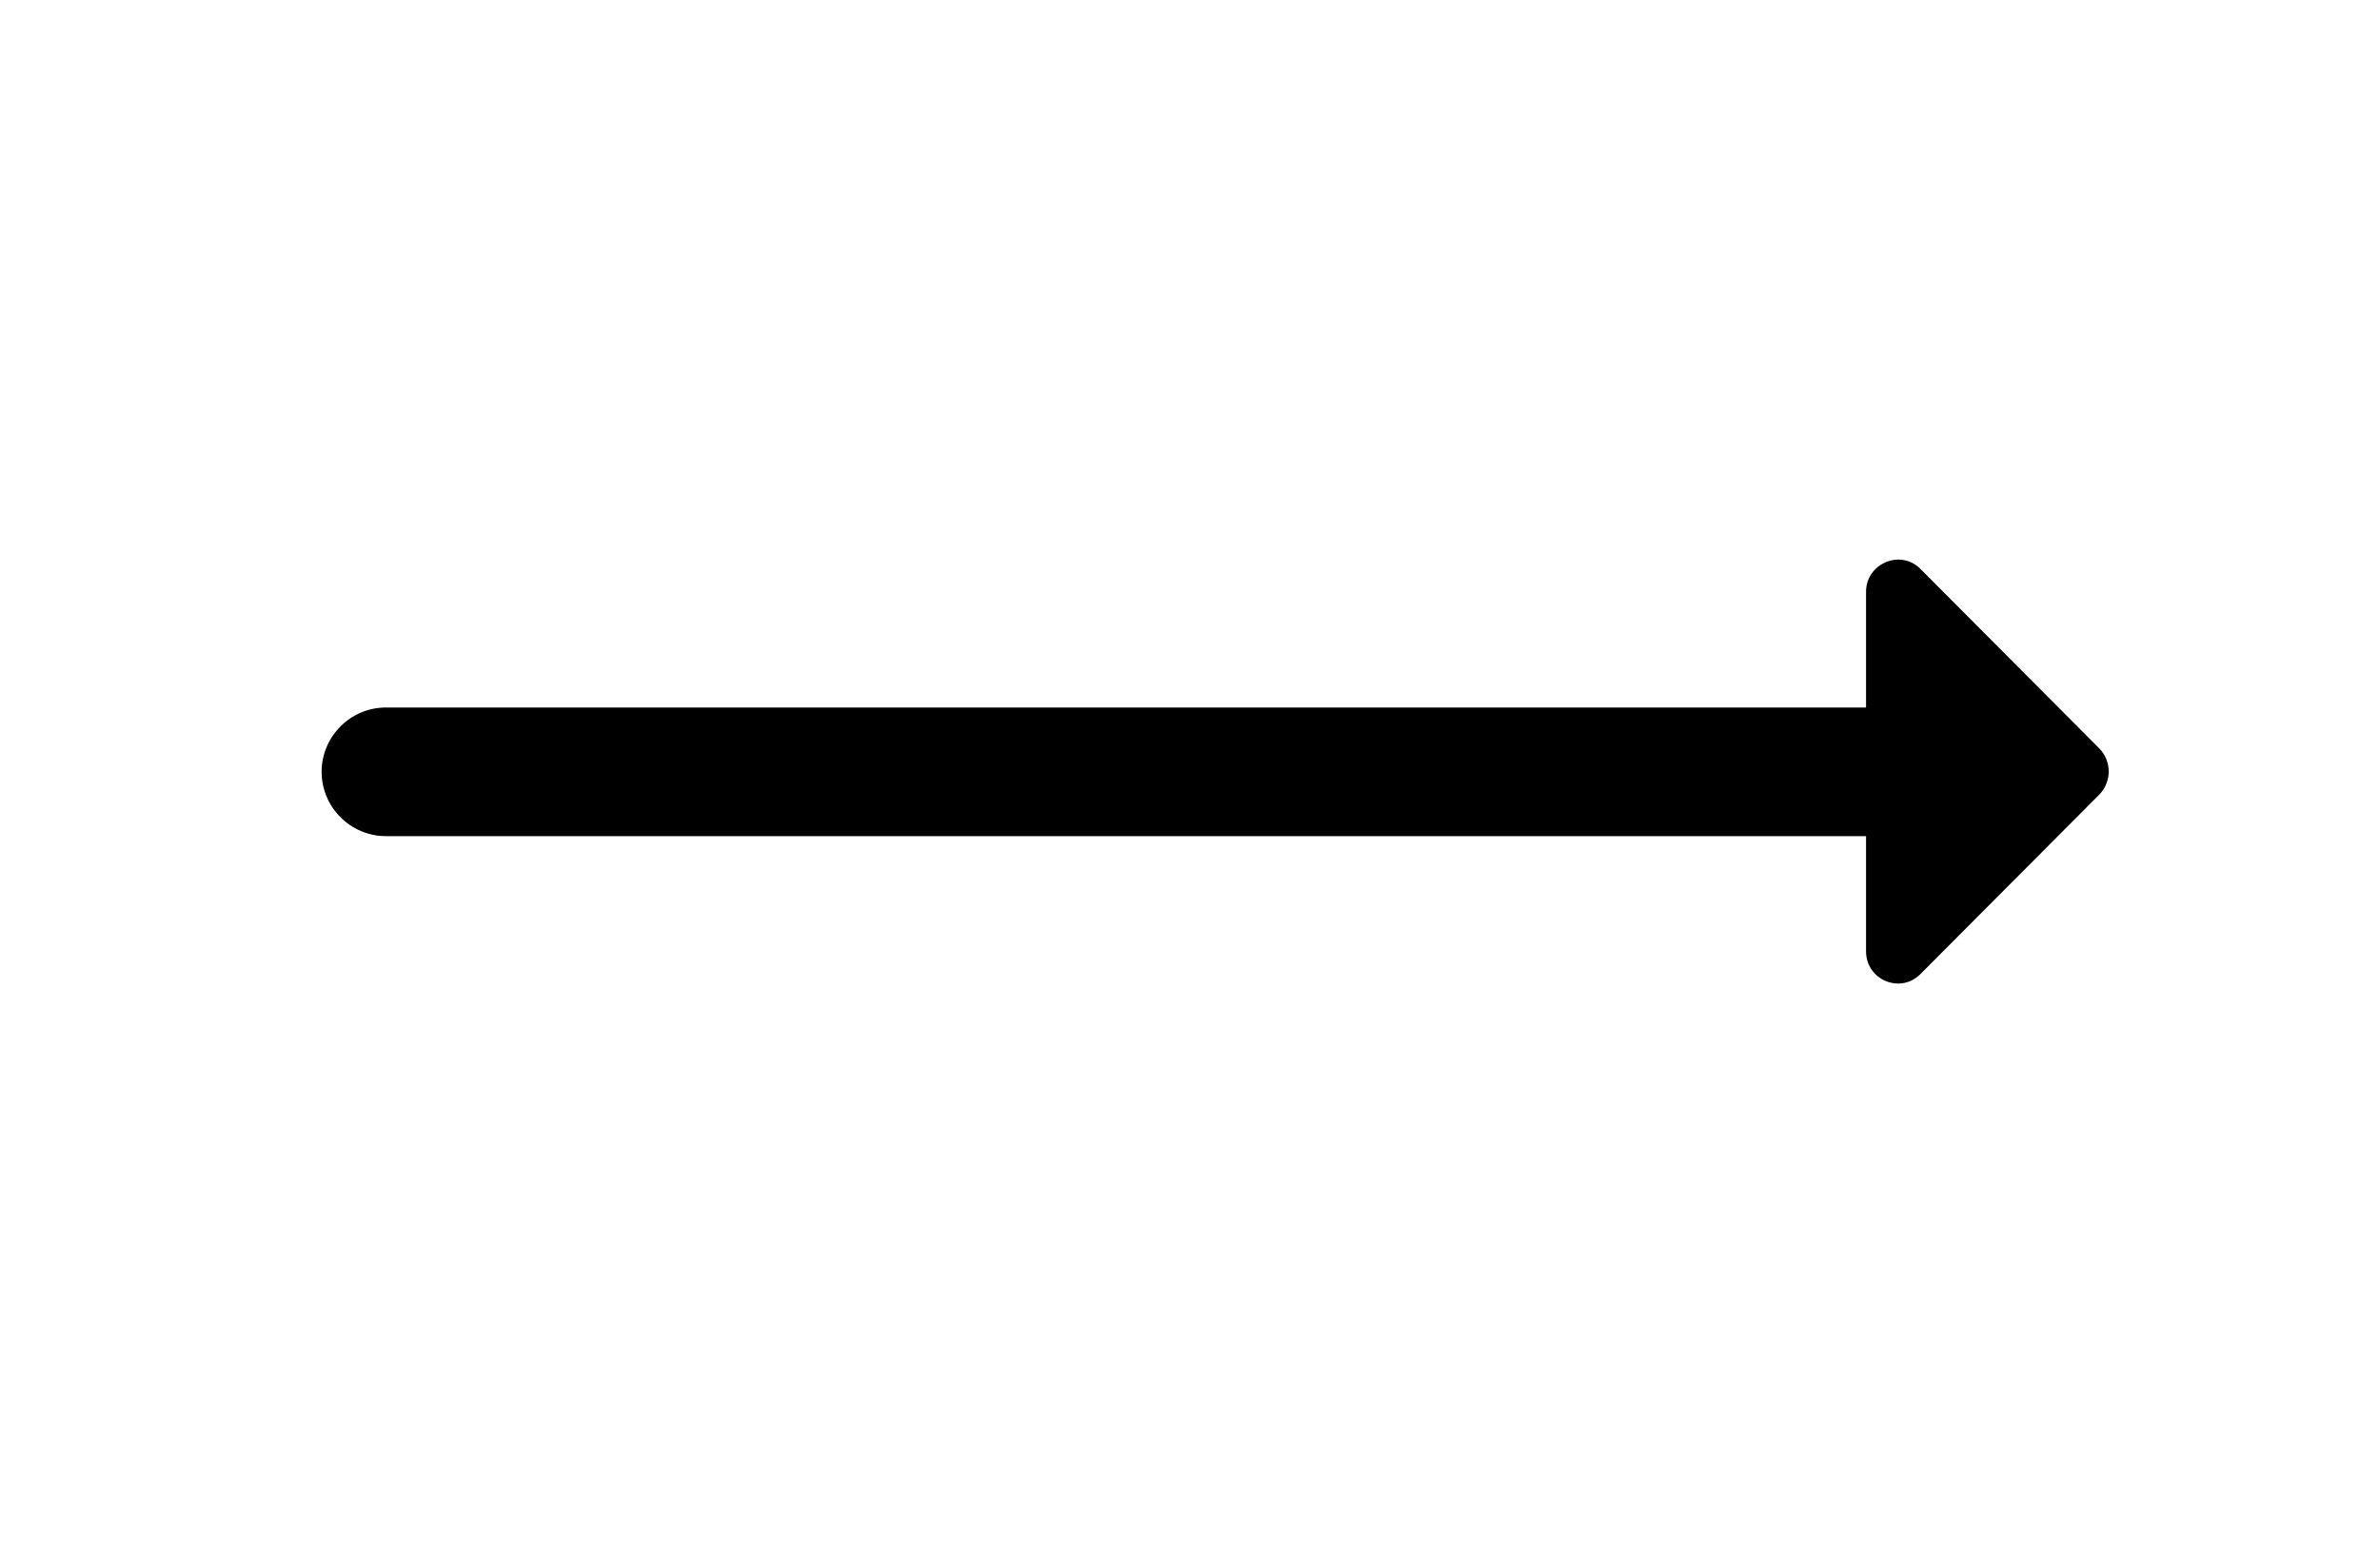<?xml version="1.0" encoding="UTF-8"?> <svg xmlns="http://www.w3.org/2000/svg" width="37" height="24" viewBox="0 0 37 24" fill="none"> <path d="M29.01 11H6C5.45 11 5 11.45 5 12C5 12.55 5.45 13 6 13H29.01V14.79C29.01 15.24 29.55 15.46 29.86 15.14L32.64 12.35C32.83 12.15 32.83 11.84 32.64 11.64L29.86 8.85C29.55 8.53 29.01 8.76 29.01 9.2V11Z" fill="black"></path> </svg> 